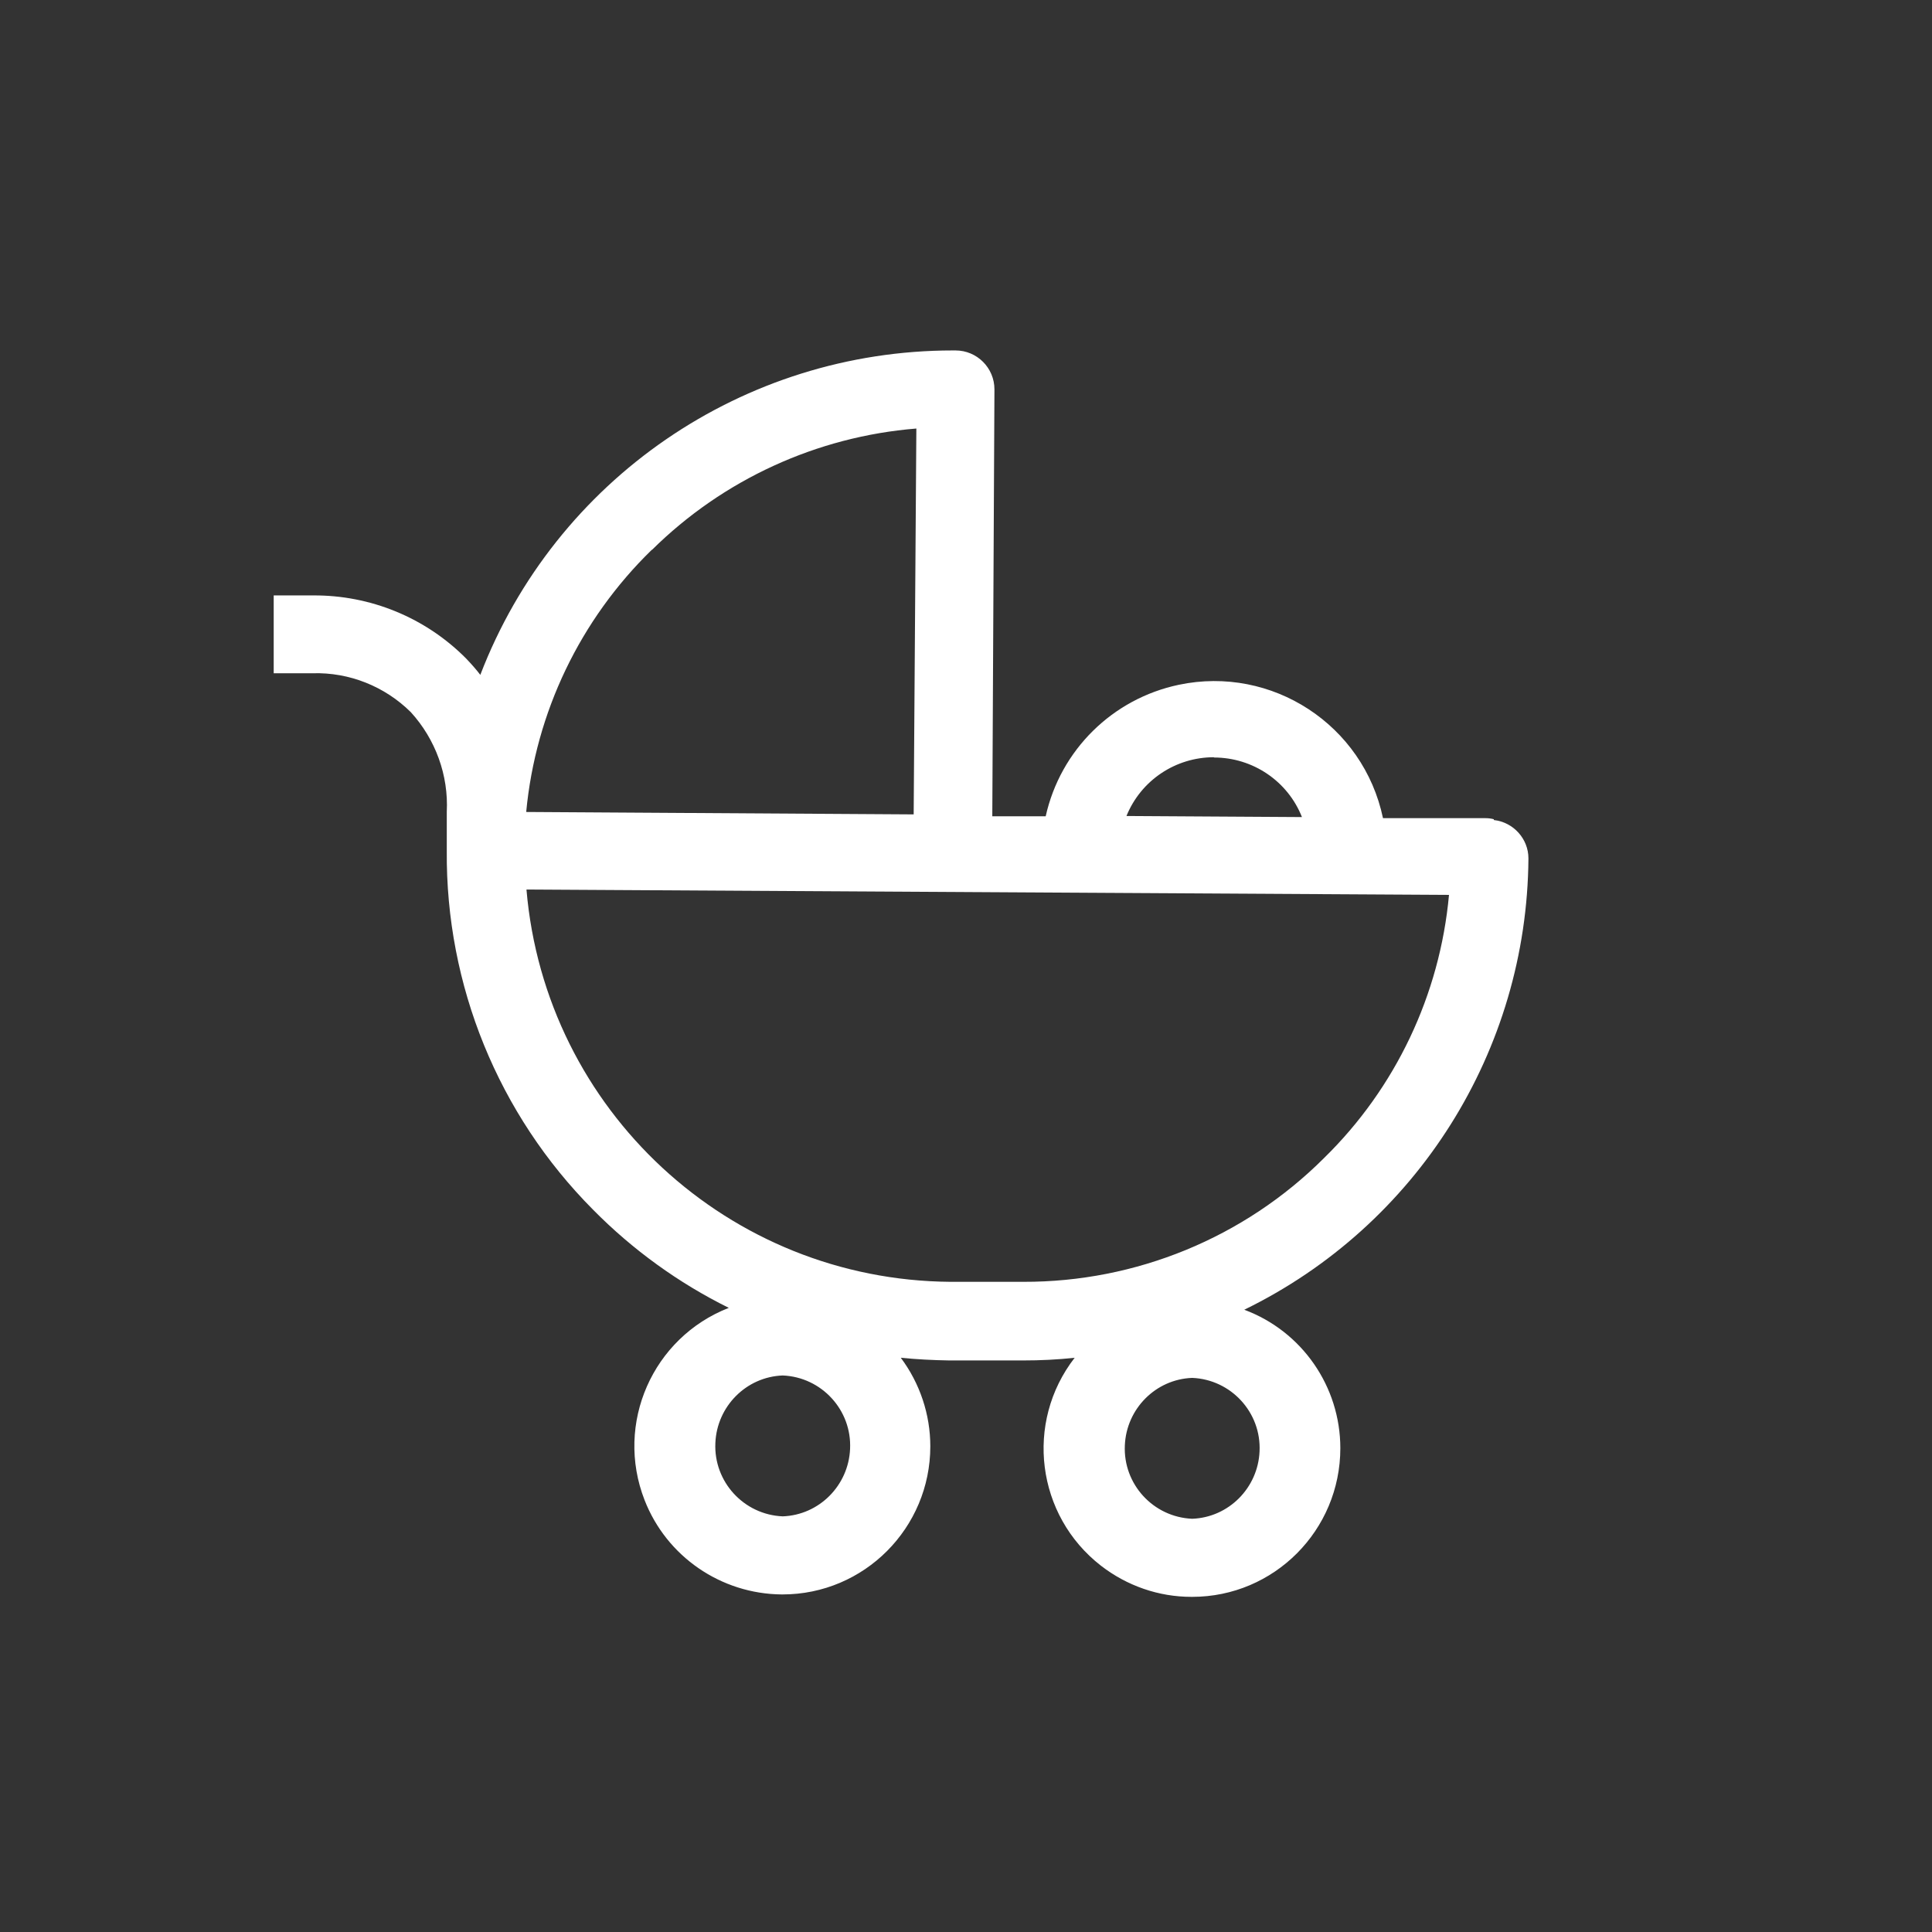 <?xml version="1.0" encoding="UTF-8"?>
<svg xmlns="http://www.w3.org/2000/svg" id="white_icons" viewBox="0 0 72 72">
  <rect x="0" y="0" width="72" height="72" fill="#333333" stroke="none"/>
  <defs>
    <style>.cls-1{fill:#fff;}</style>
  </defs>
  <path class="cls-1" d="M55.67,30.53c-.11-.03-.22-.04-.33-.04h-3.8c-.73-3.48-4.14-5.7-7.61-4.97-2.47,.52-4.41,2.43-4.96,4.9h-1.99l.08-15.91c0-.8-.65-1.45-1.45-1.45h-.1c-7.81,0-14.81,4.8-17.61,12.09-.16-.21-.34-.41-.52-.6-1.51-1.53-3.58-2.38-5.73-2.36h-1.45v2.9h1.45c1.37-.04,2.69,.49,3.66,1.45,.92,1.01,1.41,2.35,1.34,3.72v1.45h0c-.04,5.01,1.92,9.82,5.45,13.37,1.47,1.49,3.18,2.73,5.06,3.66-2.84,1.11-4.25,4.31-3.14,7.16,.82,2.11,2.85,3.5,5.11,3.52h.03c3.05,0,5.51-2.48,5.51-5.52,0-1.19-.39-2.35-1.1-3.3,.6,.06,1.2,.09,1.81,.1h2.74c.65,0,1.29-.03,1.93-.1-1.87,2.41-1.43,5.88,.98,7.75,.97,.75,2.15,1.16,3.37,1.16h.03c3.05,0,5.52-2.48,5.52-5.54,0-2.3-1.43-4.36-3.58-5.16,6.44-3.14,10.54-9.66,10.59-16.82,0-.73-.56-1.35-1.29-1.43Zm-26.5,25.98h0c-1.45-.06-2.58-1.29-2.51-2.74,.06-1.36,1.15-2.46,2.51-2.51h0c1.45,.06,2.58,1.29,2.51,2.74-.06,1.36-1.15,2.46-2.51,2.51Zm15.26,.09h0c-1.45-.06-2.58-1.29-2.51-2.74,.06-1.36,1.15-2.46,2.51-2.51h0c1.45,.06,2.58,1.29,2.51,2.74-.06,1.36-1.15,2.46-2.51,2.51Zm.81-28.37c1.45,0,2.75,.88,3.28,2.22l-6.54-.04c.54-1.33,1.83-2.19,3.26-2.19Zm-20.94-7.74c2.65-2.62,6.14-4.22,9.85-4.52l-.1,14.38-14.44-.09c.35-3.71,2.01-7.17,4.68-9.77h0Zm25.03,22.68c-2.97,2.96-7,4.61-11.19,4.6h-2.72c-8.25-.06-15.1-6.39-15.8-14.62l34.38,.2c-.34,3.72-1.99,7.2-4.66,9.81Z"></path>
</svg>
